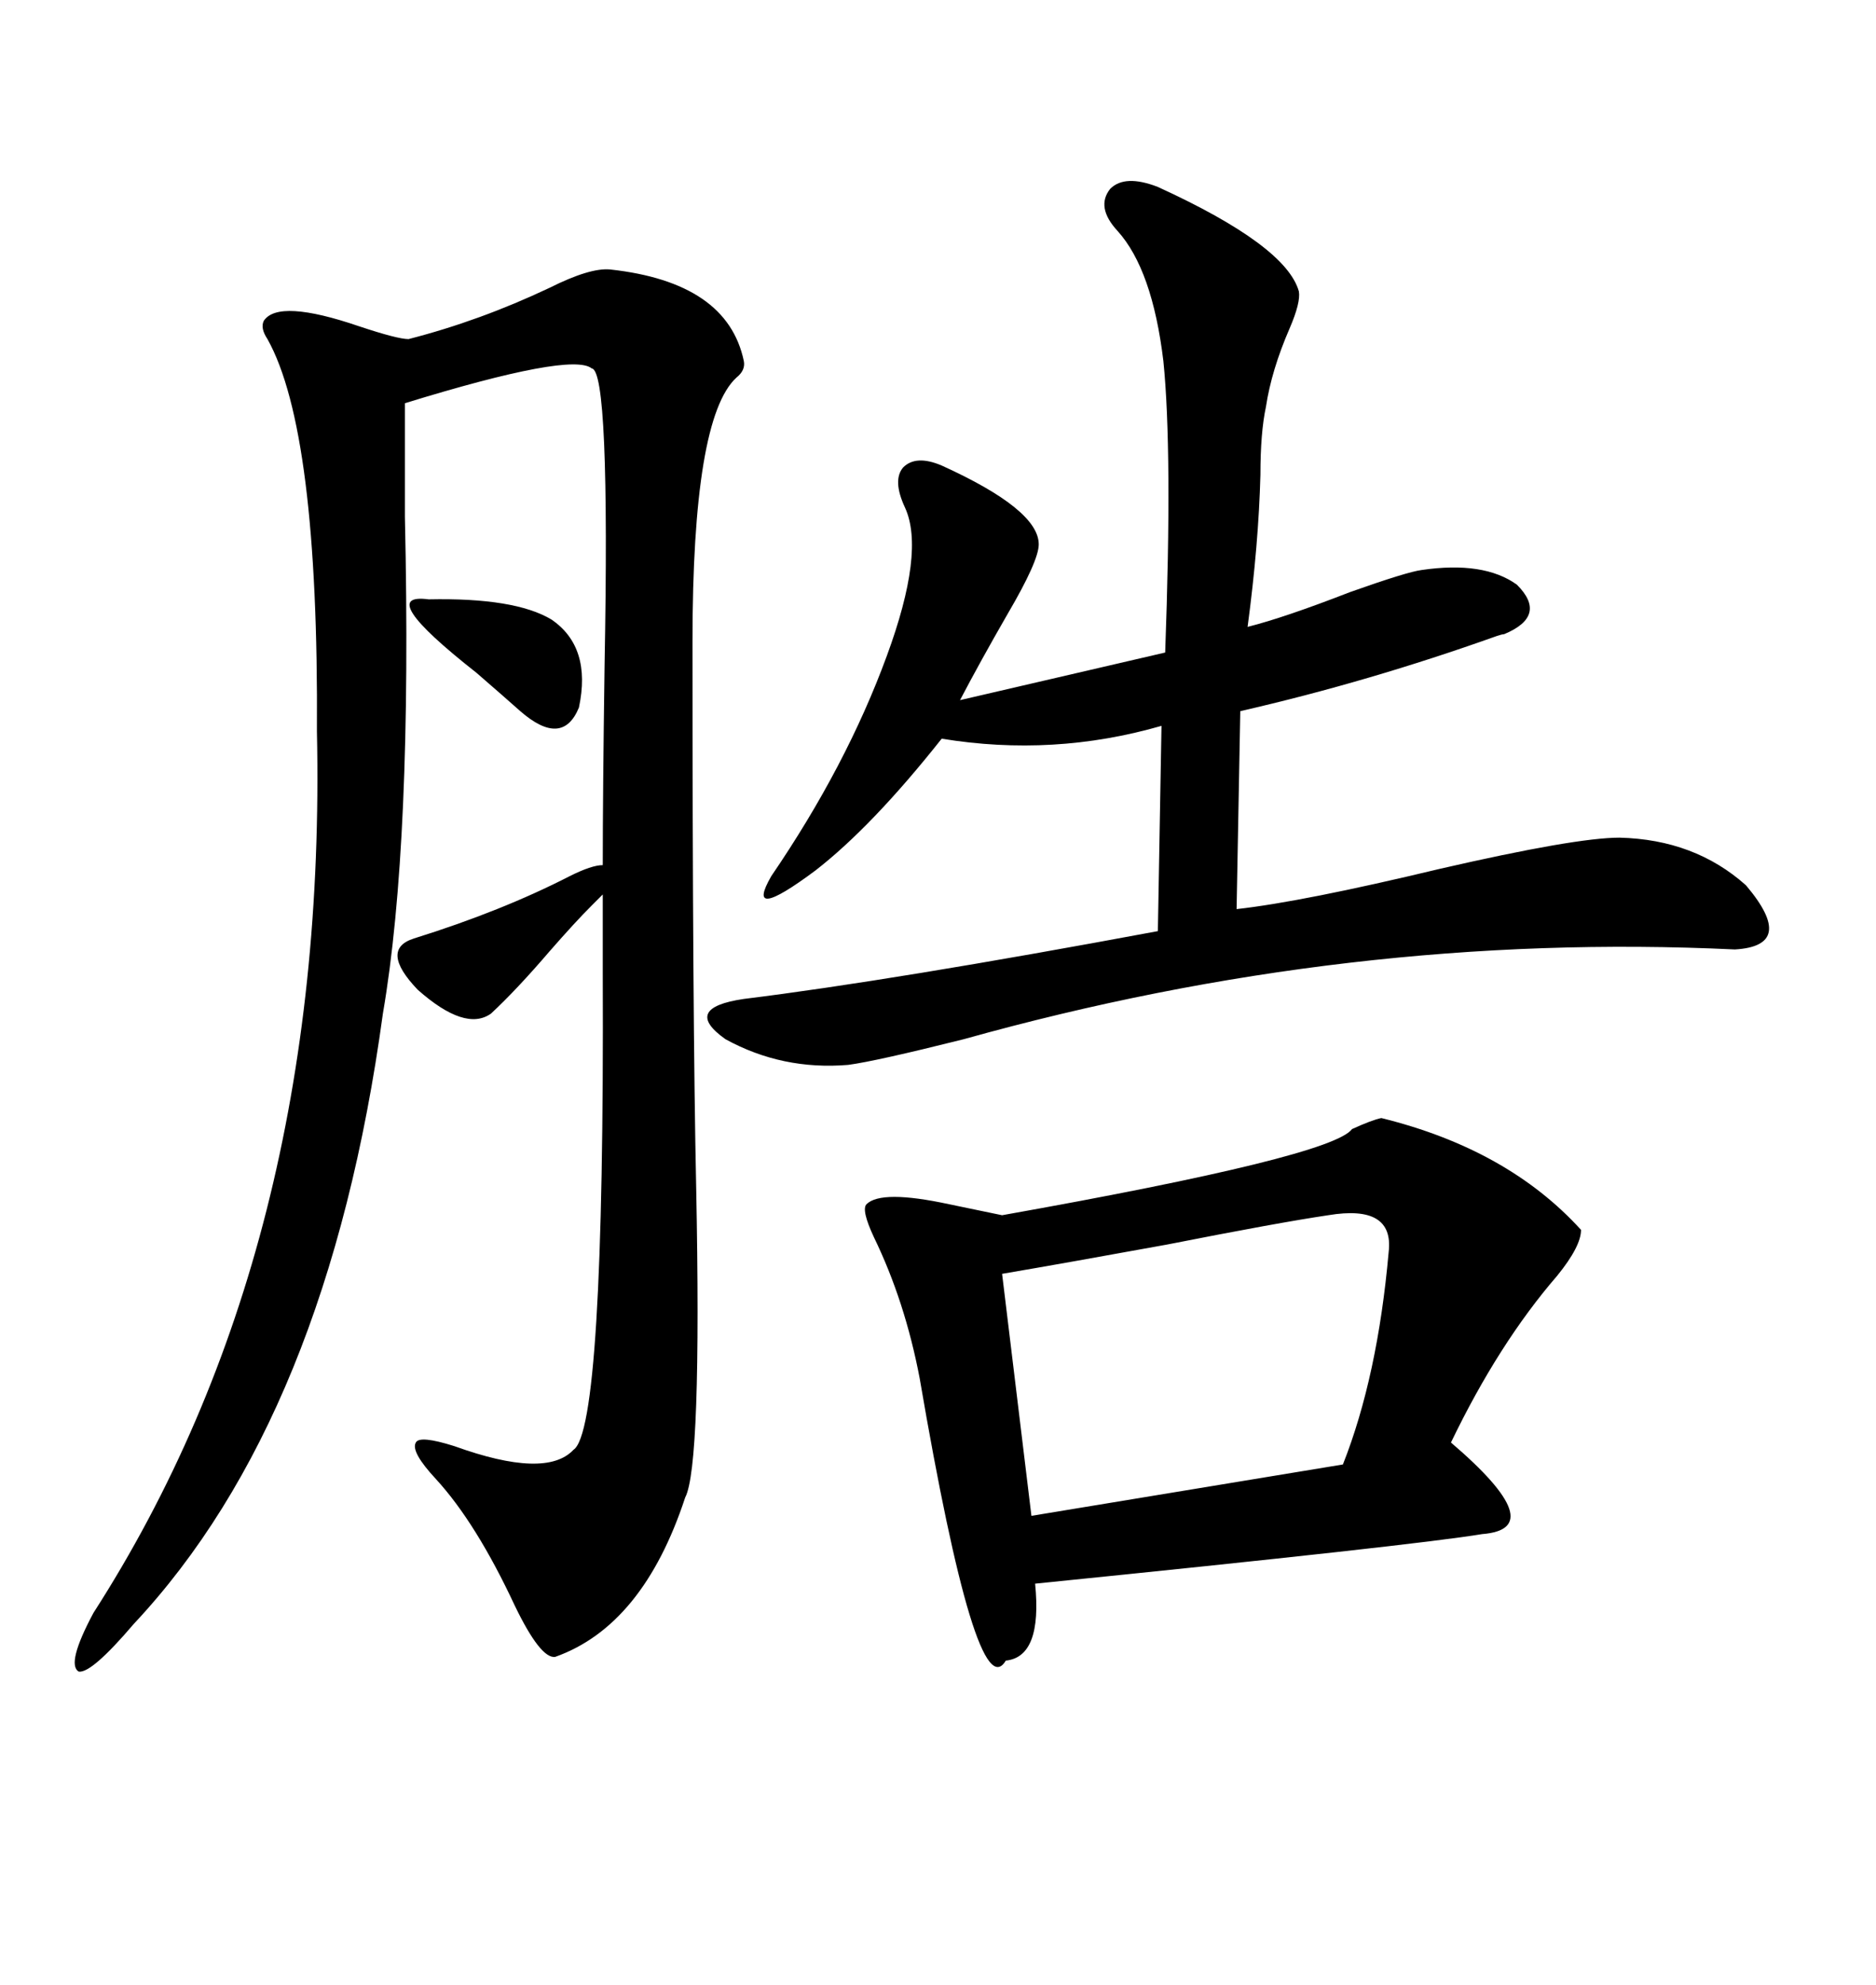 <svg xmlns="http://www.w3.org/2000/svg" xmlns:xlink="http://www.w3.org/1999/xlink" width="300" height="317.285"><path d="M66.21 150L66.21 150Q80.27 145.61 91.11 140.04L91.11 140.04Q94.63 138.28 96.39 138.28L96.39 138.28Q96.39 126.86 96.68 106.35L96.68 106.35Q97.56 59.18 94.63 58.89L94.63 58.89Q91.41 56.25 64.75 64.45L64.75 64.45Q64.75 70.61 64.75 82.62L64.75 82.62Q65.92 134.77 61.23 162.01L61.23 162.01Q52.44 226.46 21.39 259.57L21.39 259.57Q14.65 267.48 12.60 267.19L12.60 267.19Q10.55 266.02 14.94 257.81L14.94 257.81Q52.44 199.51 50.68 116.89L50.68 116.89Q50.98 68.85 42.77 54.20L42.77 54.20Q41.60 52.44 42.19 51.27L42.19 51.27Q44.53 47.75 57.42 52.15L57.42 52.15Q63.57 54.20 65.33 54.20L65.33 54.20Q76.76 51.27 87.89 46.00L87.89 46.00Q94.34 42.77 97.56 43.07L97.56 43.07Q116.31 45.12 118.95 57.71L118.95 57.71Q119.24 59.18 117.77 60.35L117.77 60.35Q110.74 66.80 110.74 102.54L110.74 102.54Q110.74 162.60 111.33 189.84L111.33 189.84Q112.21 234.38 109.57 239.36L109.57 239.36Q102.83 259.86 88.77 264.84L88.77 264.84Q86.43 265.14 82.32 256.64L82.32 256.64Q76.17 243.46 69.73 236.43L69.73 236.43Q65.63 232.03 66.50 230.57L66.50 230.57Q67.09 229.39 72.66 231.15L72.66 231.15Q87.30 236.43 91.70 231.74L91.70 231.74Q96.68 228.52 96.39 155.57L96.39 155.57L96.39 142.97L94.63 144.73Q91.99 147.36 87.89 152.05L87.89 152.05Q82.62 158.20 78.52 162.01L78.52 162.01Q74.41 164.94 66.80 158.20L66.80 158.20Q60.64 151.76 66.21 150ZM220.90 178.71L220.90 178.71Q241.11 183.69 252.83 196.58L252.83 196.58Q252.83 199.22 249.02 203.91L249.02 203.91Q239.65 214.75 232.03 230.57L232.03 230.57Q248.14 244.34 237.01 245.21L237.01 245.21Q226.46 246.97 165.53 253.13L165.53 253.13Q166.70 264.84 160.84 265.43L160.84 265.43Q156.15 273.34 147.07 220.31L147.07 220.31Q144.73 208.01 139.75 197.75L139.75 197.75Q137.70 193.36 138.57 192.48L138.57 192.48Q140.92 190.14 151.76 192.48L151.76 192.48Q157.32 193.65 160.25 194.24L160.25 194.24Q212.99 184.86 216.21 180.47L216.21 180.47Q219.43 179.00 220.90 178.71ZM185.16 29.88L185.16 29.88Q205.66 39.26 207.71 46.58L207.71 46.58Q208.01 48.34 206.25 52.44L206.25 52.44Q203.32 59.18 202.44 65.04L202.44 65.04Q201.56 69.14 201.56 75.88L201.56 75.88Q201.27 87.01 199.51 100.20L199.51 100.20Q205.37 98.73 215.92 94.63L215.92 94.63Q225 91.41 227.34 91.11L227.34 91.11Q237.30 89.65 242.58 93.46L242.58 93.46Q247.56 98.44 240.53 101.37L240.53 101.37Q240.23 101.37 239.36 101.66L239.36 101.66Q218.85 108.98 198.34 113.67L198.34 113.67L197.75 145.31Q208.30 144.14 230.27 138.87L230.27 138.87Q251.95 133.89 258.98 133.89L258.98 133.89Q271.00 134.18 279.20 141.50L279.20 141.50Q287.40 151.17 277.44 151.76L277.44 151.76Q215.92 148.83 154.10 166.11L154.10 166.11Q140.04 169.63 135.64 170.21L135.64 170.21Q125.10 171.09 116.02 166.11L116.02 166.11Q108.98 161.13 118.95 159.67L118.95 159.67Q142.68 156.74 185.16 148.83L185.16 148.83L185.74 116.02Q168.46 121.00 150.59 118.07L150.59 118.07Q139.45 132.13 130.37 139.16L130.37 139.16Q118.95 147.66 123.34 140.04L123.34 140.04Q135.35 122.46 141.80 104.88L141.80 104.88Q147.95 88.18 144.73 81.15L144.73 81.15Q142.68 76.76 144.43 74.71L144.43 74.71Q146.48 72.66 150.59 74.41L150.59 74.41Q166.11 81.45 166.11 87.01L166.11 87.01Q166.11 89.65 161.13 98.14L161.13 98.14Q156.74 105.76 153.52 111.91L153.52 111.91L186.33 104.30Q187.50 72.07 186.04 57.71L186.04 57.71Q184.28 43.07 178.71 36.91L178.71 36.91Q175.20 33.11 177.54 30.18L177.54 30.18Q179.88 27.83 185.16 29.88ZM222.07 200.10L222.07 200.10Q222.95 192.48 212.40 194.24L212.40 194.24Q204.49 195.41 186.62 198.93L186.62 198.93Q170.51 201.86 160.25 203.61L160.25 203.61L164.94 242.29L214.75 234.08Q220.31 220.02 222.07 200.10ZM68.55 95.80L68.55 95.80Q82.32 95.51 88.18 99.02L88.18 99.02Q94.63 103.42 92.58 113.09L92.58 113.09Q89.94 119.53 83.20 113.67L83.20 113.67Q80.57 111.33 76.17 107.52L76.17 107.52Q59.77 94.63 68.55 95.80Z"/></svg>